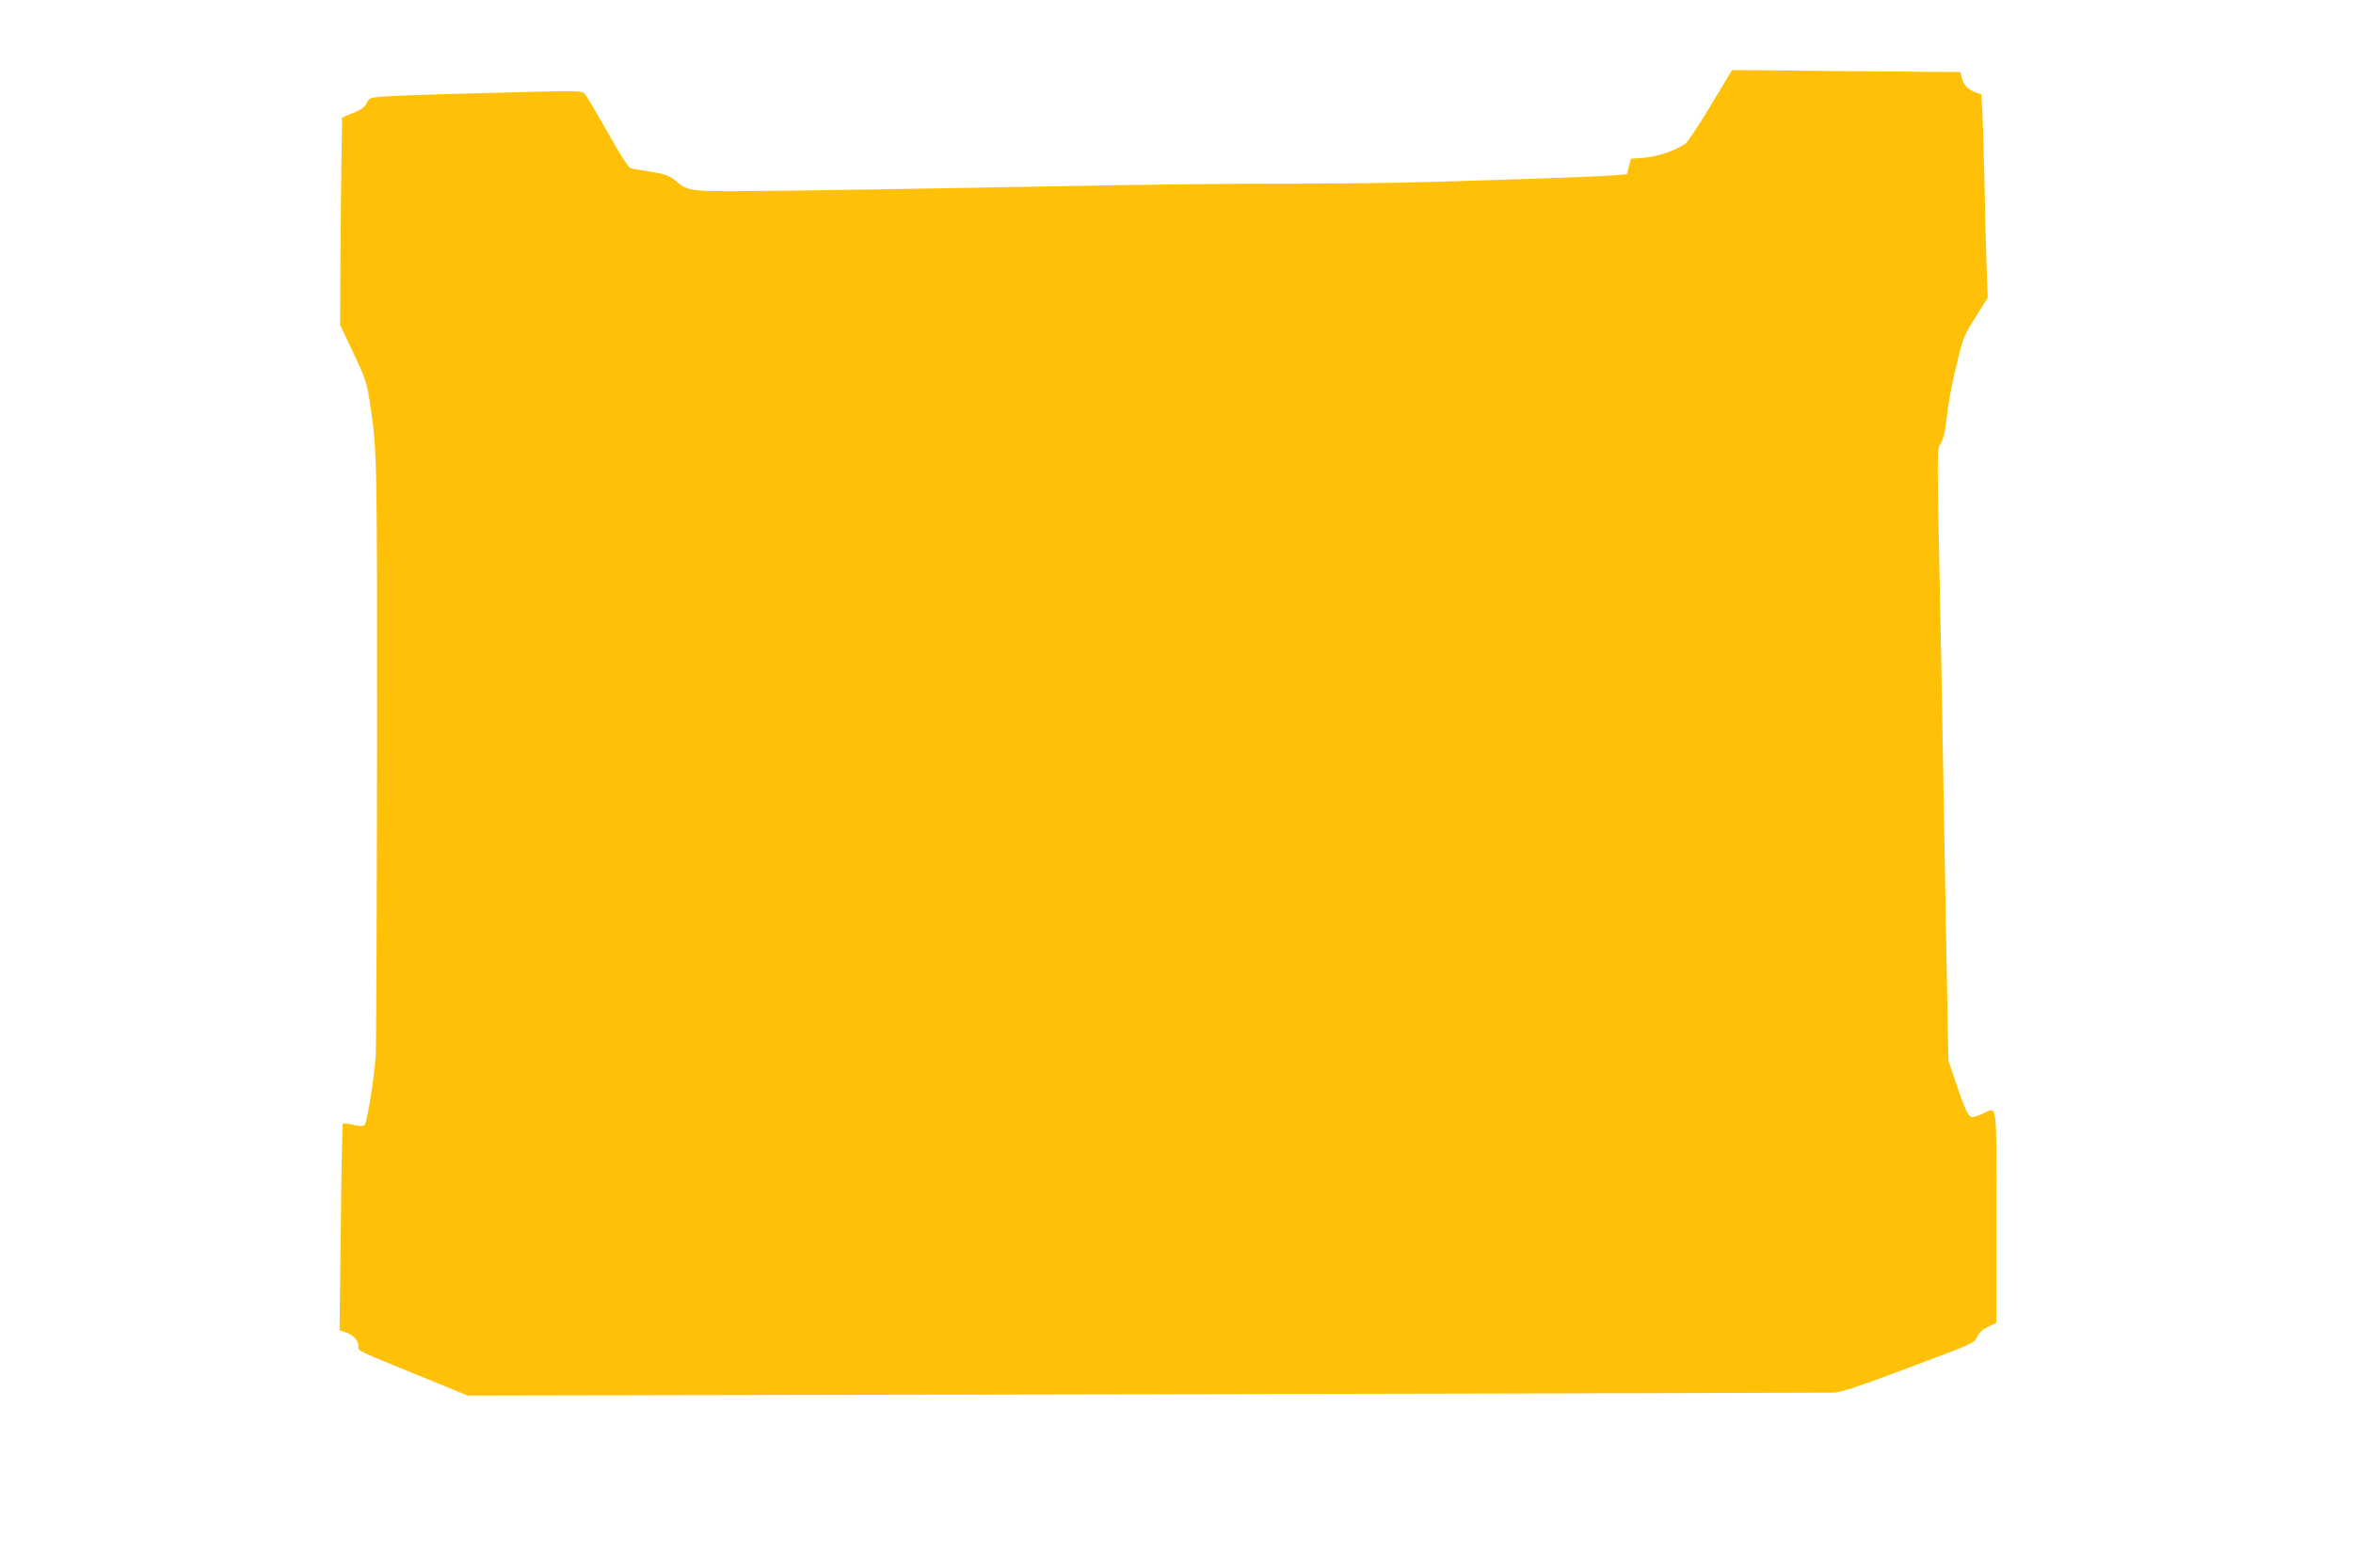 <?xml version="1.0" standalone="no"?>
<!DOCTYPE svg PUBLIC "-//W3C//DTD SVG 20010904//EN"
 "http://www.w3.org/TR/2001/REC-SVG-20010904/DTD/svg10.dtd">
<svg version="1.0" xmlns="http://www.w3.org/2000/svg"
 width="1280pt" height="853pt" viewBox="0 0 1280 853"
 preserveAspectRatio="xMidYMid meet">
<g transform="translate(0,853) scale(0.1,-0.1)"
fill="#ffc107" stroke="none">
<path d="M9306 7956 c-63 -106 -126 -200 -139 -209 -58 -38 -154 -70 -224 -75
l-71 -5 -11 -42 -11 -43 -72 -6 c-88 -7 -536 -23 -1013 -36 -192 -6 -548 -10
-790 -9 -242 1 -816 -6 -1275 -15 -459 -9 -1080 -19 -1381 -23 -604 -6 -564
-10 -651 59 -30 24 -56 32 -130 44 -51 8 -101 17 -110 20 -9 3 -65 90 -123
195 -59 104 -114 198 -124 208 -16 19 -30 19 -531 5 -283 -7 -543 -16 -578
-20 -56 -5 -64 -8 -78 -35 -14 -27 -30 -38 -106 -67 l-27 -11 -3 -208 c-2
-114 -5 -368 -6 -564 l-2 -357 61 -128 c80 -168 85 -186 103 -307 37 -245 38
-283 37 -1872 -1 -863 -4 -1613 -7 -1665 -7 -116 -47 -367 -61 -381 -6 -6 -28
-6 -62 2 -29 6 -54 9 -56 7 -3 -2 -8 -257 -11 -565 l-7 -560 36 -12 c41 -14
67 -44 67 -77 0 -24 -17 -16 350 -166 l245 -100 3690 7 c2030 4 3713 8 3741 9
37 1 140 35 408 136 348 130 358 134 371 167 10 23 28 39 59 55 l46 22 0 578
c0 652 8 597 -79 557 -25 -11 -50 -18 -57 -15 -19 7 -39 50 -84 185 l-41 122
-9 487 c-5 268 -12 642 -15 832 -6 381 -13 761 -20 1120 -19 935 -19 882 4
921 15 26 24 66 32 145 6 60 28 182 50 270 37 155 41 166 105 268 l67 106 -7
188 c-3 103 -8 306 -11 452 -3 146 -8 310 -11 366 l-6 101 -32 11 c-41 15 -66
42 -75 81 l-6 29 -621 5 -622 6 -116 -193z"/>
</g>
</svg>
